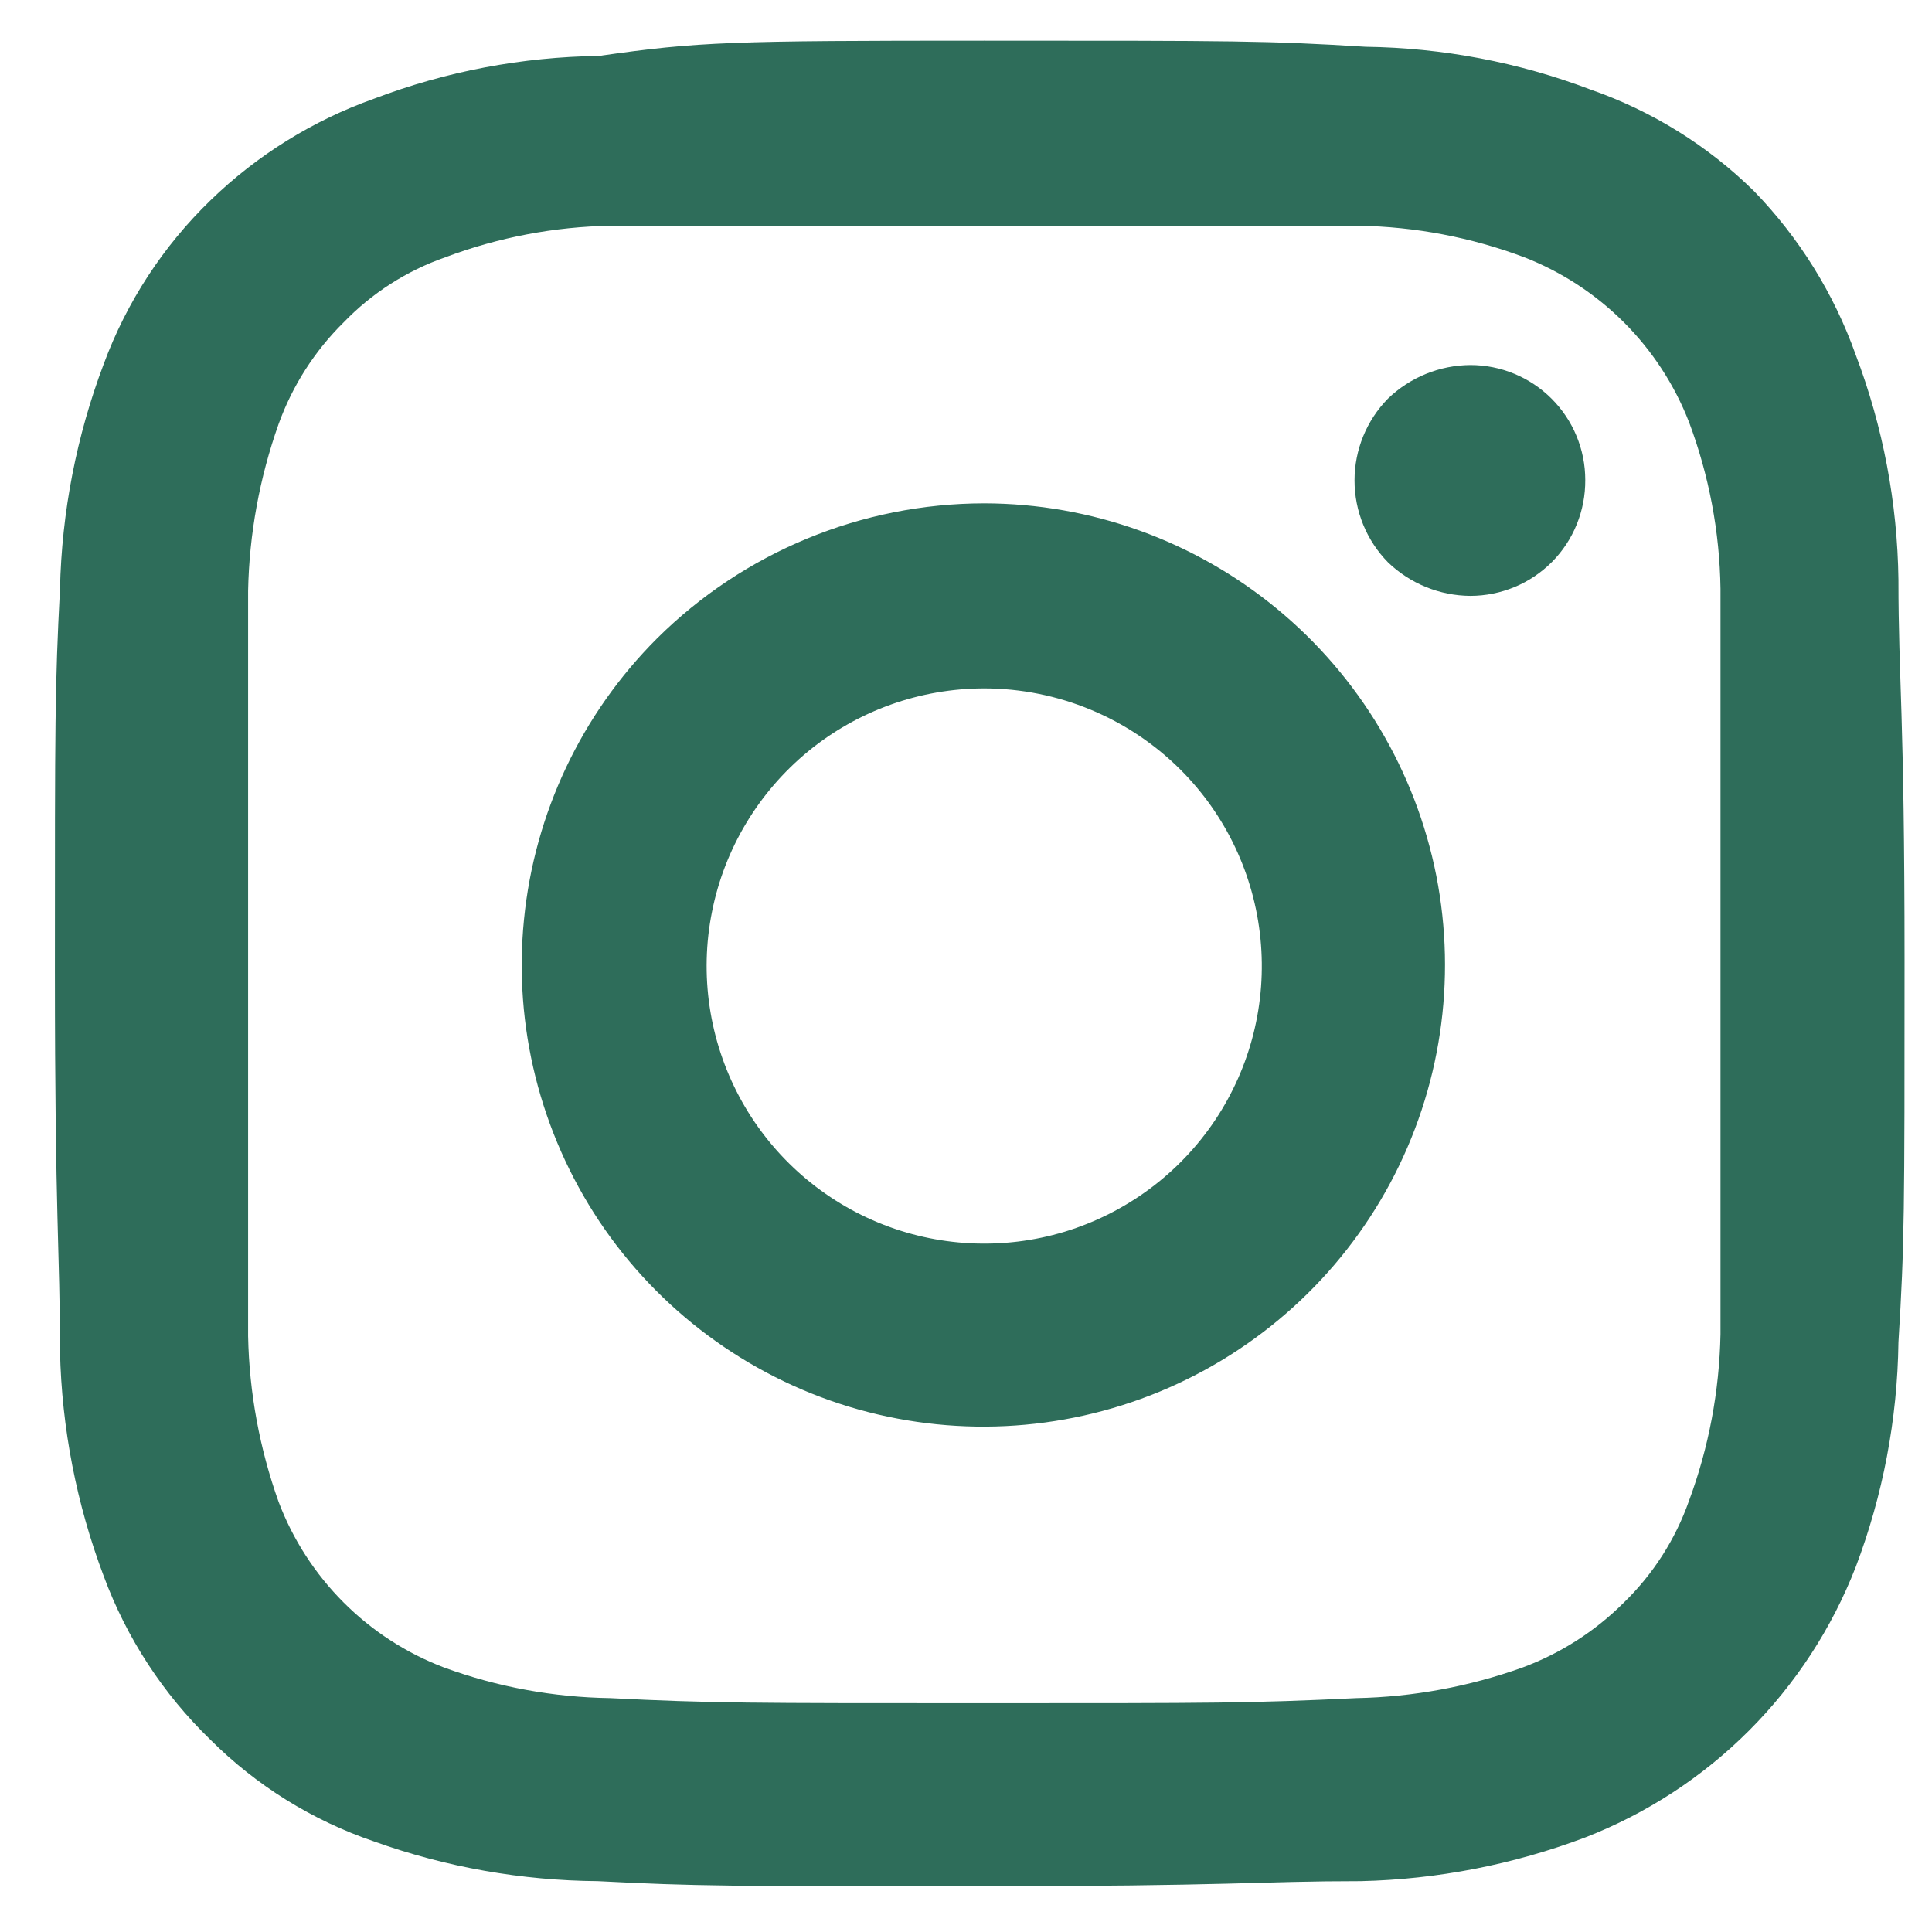 <svg width="19" height="19" viewBox="0 0 19 19" fill="none" xmlns="http://www.w3.org/2000/svg">
<path d="M9.68 6.77C9.048 6.77 8.436 6.989 7.948 7.389C7.46 7.79 7.125 8.347 7.002 8.967C6.878 9.586 6.974 10.229 7.271 10.786C7.569 11.343 8.05 11.78 8.634 12.022C9.217 12.264 9.867 12.296 10.471 12.113C11.075 11.929 11.598 11.542 11.949 11.017C12.3 10.492 12.458 9.862 12.396 9.233C12.334 8.604 12.057 8.017 11.61 7.57C11.098 7.059 10.404 6.771 9.68 6.77ZM9.68 4.95C10.73 4.952 11.747 5.318 12.557 5.986C13.367 6.653 13.921 7.581 14.125 8.611C14.328 9.641 14.168 10.71 13.672 11.635C13.176 12.56 12.374 13.285 11.404 13.686C10.433 14.087 9.354 14.139 8.349 13.834C7.345 13.528 6.477 12.884 5.894 12.011C5.312 11.137 5.049 10.089 5.153 9.044C5.256 7.999 5.718 7.022 6.46 6.28C7.316 5.429 8.473 4.951 9.68 4.95ZM15.59 4.72C15.591 4.869 15.563 5.017 15.507 5.155C15.451 5.294 15.368 5.42 15.263 5.526C15.158 5.631 15.033 5.716 14.895 5.773C14.757 5.83 14.609 5.86 14.46 5.86C14.158 5.858 13.868 5.74 13.65 5.53C13.439 5.315 13.321 5.026 13.321 4.725C13.321 4.424 13.439 4.135 13.65 3.92C13.868 3.71 14.158 3.592 14.46 3.59C14.76 3.59 15.047 3.709 15.259 3.921C15.471 4.133 15.59 4.42 15.59 4.72ZM9.68 2.22C7.43 2.22 7.06 2.22 6.01 2.22C5.453 2.229 4.901 2.334 4.38 2.53C4.001 2.662 3.659 2.881 3.38 3.17C3.095 3.451 2.876 3.793 2.74 4.17C2.553 4.697 2.451 5.251 2.44 5.81C2.44 6.81 2.44 7.16 2.44 9.47C2.44 11.78 2.44 12.09 2.44 13.14C2.451 13.696 2.553 14.246 2.74 14.77C2.881 15.142 3.099 15.479 3.38 15.76C3.661 16.041 3.998 16.259 4.37 16.4C4.893 16.591 5.444 16.692 6 16.7C7 16.75 7.36 16.75 9.67 16.75C11.98 16.75 12.29 16.75 13.34 16.7C13.896 16.689 14.447 16.587 14.97 16.4C15.346 16.261 15.687 16.043 15.97 15.76C16.258 15.48 16.477 15.138 16.61 14.76C16.805 14.235 16.909 13.68 16.92 13.12C16.92 12.12 16.92 11.76 16.92 9.45C16.92 7.14 16.92 6.83 16.92 5.79C16.912 5.23 16.807 4.675 16.61 4.15C16.467 3.783 16.249 3.449 15.97 3.17C15.691 2.891 15.357 2.673 14.99 2.53C14.469 2.334 13.917 2.229 13.36 2.22C12.31 2.23 11.96 2.22 9.68 2.22ZM9.68 0.4C12.15 0.4 12.46 0.4 13.43 0.46C14.186 0.47 14.934 0.612 15.64 0.88C16.244 1.09 16.794 1.431 17.25 1.88C17.695 2.339 18.036 2.888 18.25 3.49C18.518 4.196 18.66 4.944 18.67 5.7C18.67 6.7 18.73 6.98 18.73 9.45C18.73 11.92 18.73 12.23 18.67 13.2C18.66 13.956 18.518 14.704 18.25 15.41C18.015 16.014 17.658 16.562 17.2 17.02C16.742 17.478 16.194 17.835 15.59 18.07C14.883 18.337 14.136 18.483 13.38 18.5C12.38 18.5 12.1 18.55 9.63 18.55C7.16 18.55 6.85 18.55 5.88 18.5C5.13 18.494 4.386 18.363 3.68 18.11C3.074 17.904 2.523 17.562 2.07 17.11C1.604 16.659 1.245 16.109 1.02 15.5C0.753 14.793 0.607 14.046 0.59 13.29C0.59 12.29 0.54 12.01 0.54 9.54C0.54 7.07 0.54 6.76 0.59 5.79C0.607 5.034 0.753 4.287 1.02 3.58C1.245 2.971 1.604 2.421 2.07 1.97C2.529 1.525 3.078 1.184 3.68 0.97C4.386 0.702 5.134 0.56 5.89 0.55C6.87 0.41 7.18 0.4 9.68 0.4Z" fill="#2E6D5A"/>
</svg>
